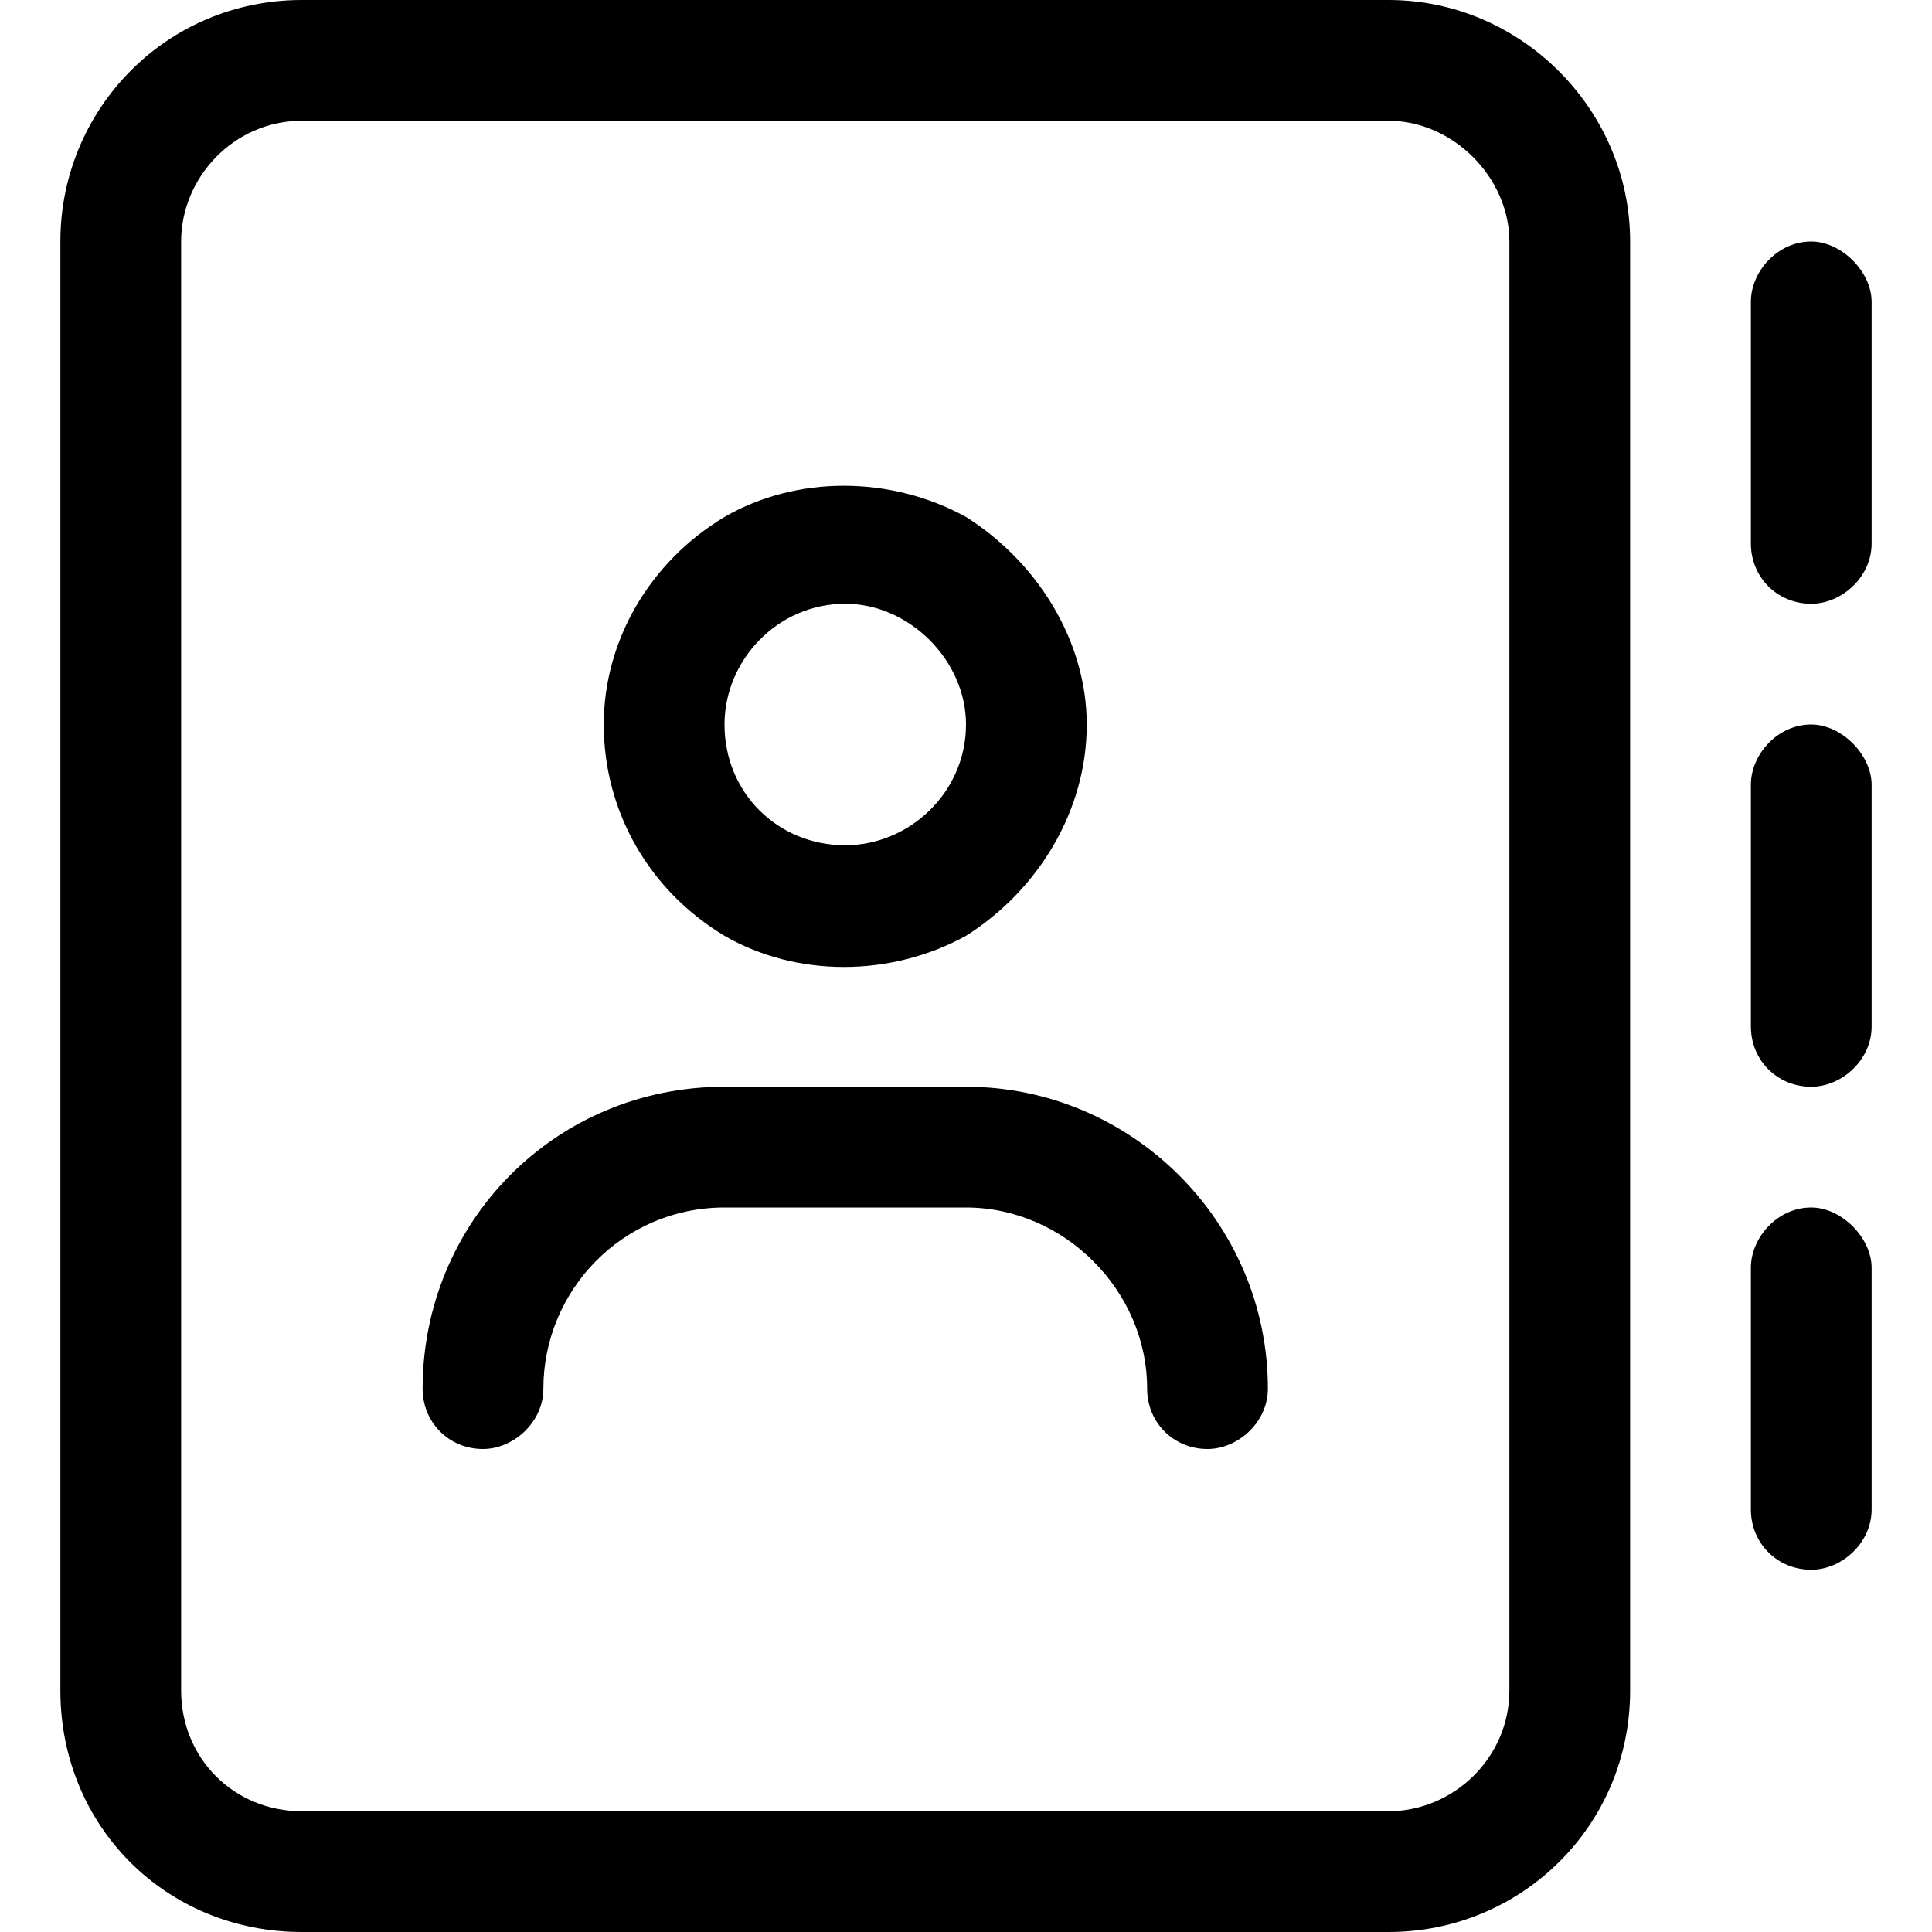 <svg fill="none" version="1.1" viewBox="0 0 32 32" xmlns="http://www.w3.org/2000/svg"><path d="m5 2c-1.125 0-2 .938-2 2v24c0 1.125.875 2 2 2h18c1.062 0 2-.875 2-2v-24c0-1.062-.938-2-2-2zm-4 2c0-2.188 1.75-4 4-4h18c2.188 0 4 1.812 4 4v24c0 2.25-1.812 4-4 4h-18c-2.25 0-4-1.75-4-4zm15 8c0-1.062-.938-2-2-2-1.125 0-2 .938-2 2 0 1.125.875 2 2 2 1.062 0 2-.875 2-2zm-6 0c0-1.375.75-2.688 2-3.438 1.188-.688 2.75-.688 4 0 1.188.75 2 2.062 2 3.438 0 1.438-.812 2.75-2 3.5-1.25.688-2.812.688-4 0-1.25-.75-2-2.062-2-3.5zm2 8c-1.688 0-3 1.375-3 3 0 .562-.5 1-1 1-.562 0-1-.438-1-1 0-2.75 2.188-5 5-5h4c2.75 0 5 2.25 5 5 0 .562-.5 1-1 1-.562 0-1-.438-1-1 0-1.625-1.375-3-3-3zm19-15v4c0 .562-.5 1-1 1-.562 0-1-.438-1-1v-4c0-.5.438-1 1-1 .5 0 1 .5 1 1zm-1 7c.5 0 1 .5 1 1v4c0 .562-.5 1-1 1-.562 0-1-.438-1-1v-4c0-.5.438-1 1-1zm1 9v4c0 .562-.5 1-1 1-.562 0-1-.438-1-1v-4c0-.5.438-1 1-1 .5 0 1 .5 1 1z" fill="currentColor"/></svg>
